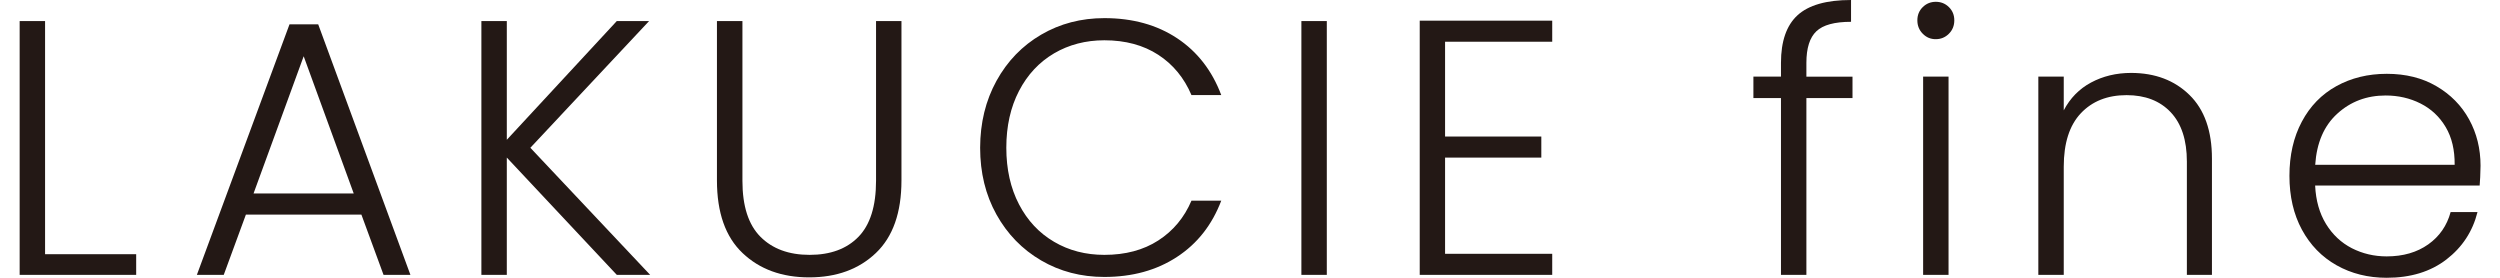 <?xml version="1.0" encoding="utf-8"?>
<!-- Generator: Adobe Illustrator 27.9.0, SVG Export Plug-In . SVG Version: 6.00 Build 0)  -->
<svg version="1.1" id="レイヤー_1" xmlns="http://www.w3.org/2000/svg" xmlns:xlink="http://www.w3.org/1999/xlink" x="0px"
	 y="0px" width="360px" height="40px" viewBox="0 0 360 40" style="enable-background:new 0 0 360 40;" xml:space="preserve">
<style type="text/css">
	.st0{display:none;}
	.st1{display:inline;}
	.st2{fill:#231815;}
	.st3{display:inline;fill:none;}
	.st4{fill:none;}
</style>
<g class="st0">
	<g class="st1">
		<path class="st2" d="M13.73,22.63c0.09,1.71,0.48,3.1,1.17,4.17c1.31,2,3.61,3,6.91,3c1.48,0,2.82-0.22,4.04-0.66
			c2.35-0.85,3.52-2.37,3.52-4.56c0-1.64-0.5-2.82-1.49-3.51c-1.01-0.68-2.59-1.28-4.74-1.79l-3.96-0.92
			c-2.59-0.6-4.42-1.27-5.49-1.99c-1.86-1.26-2.79-3.14-2.79-5.65c0-2.71,0.91-4.94,2.74-6.68c1.83-1.74,4.41-2.61,7.76-2.61
			c3.08,0,5.7,0.76,7.85,2.29s3.23,3.97,3.23,7.32h-3.84c-0.2-1.62-0.62-2.85-1.26-3.72c-1.2-1.57-3.22-2.36-6.09-2.36
			c-2.31,0-3.97,0.51-4.98,1.52c-1.01,1.01-1.52,2.19-1.52,3.53c0,1.48,0.6,2.56,1.79,3.25c0.78,0.44,2.55,0.99,5.31,1.64l4.1,0.97
			c1.98,0.47,3.5,1.1,4.58,1.91c1.86,1.41,2.79,3.46,2.79,6.14c0,3.34-1.19,5.73-3.56,7.17c-2.37,1.44-5.13,2.16-8.26,2.16
			c-3.66,0-6.52-0.96-8.59-2.88c-2.07-1.9-3.09-4.48-3.05-7.75H13.73z"/>
		<path class="st2" d="M46.77,2.19h21.9v3.7H50.75v9.16h16.56v3.49H50.75v10.23h18.22v3.6H46.77V2.19z"/>
		<path class="st2" d="M81.52,2.19h4.82l15.05,24.38V2.19h3.9v30.18h-4.59L85.42,8.01v24.36h-3.9V2.19z"/>
		<path class="st2" d="M140.99,4.39c2.08,2.01,3.24,4.3,3.47,6.86h-3.98c-0.44-1.95-1.33-3.49-2.65-4.62
			c-1.32-1.14-3.18-1.7-5.58-1.7c-2.92,0-5.28,1.05-7.07,3.14c-1.79,2.09-2.69,5.29-2.69,9.61c0,3.54,0.81,6.41,2.43,8.61
			c1.62,2.2,4.04,3.3,7.25,3.3c2.96,0,5.21-1.16,6.76-3.47c0.82-1.22,1.43-2.82,1.84-4.81h3.99c-0.35,3.18-1.52,5.84-3.49,7.99
			c-2.37,2.59-5.57,3.89-9.59,3.89c-3.47,0-6.38-1.06-8.73-3.19c-3.1-2.81-4.65-7.15-4.65-13.01c0-4.46,1.16-8.11,3.49-10.96
			c2.52-3.1,5.99-4.65,10.42-4.65C135.98,1.37,138.91,2.37,140.99,4.39z"/>
		<path class="st2" d="M157.68,2.19h21.9v3.7h-17.91v9.16h16.56v3.49h-16.56v10.23h18.22v3.6h-22.21V2.19z"/>
	</g>
	<rect x="9.89" y="-2.69" class="st3" width="170" height="40"/>
</g>
<g>
	<g>
		<path class="st2" d="M6.49,36.6h13.12v2.98H2.83V3.03h3.66V36.6z"/>
		<path class="st2" d="M52.04,30.9H35.41l-3.19,8.68h-3.87L41.69,3.5h4.13L59.1,39.58h-3.87L52.04,30.9z M50.94,27.87L43.73,8.1
			l-7.22,19.76H50.94z"/>
		<path class="st2" d="M88.82,39.58L72.98,22.69v16.89h-3.66V3.03h3.66v17.1l15.84-17.1h4.65l-17.1,18.25l17.25,18.3H88.82z"/>
		<path class="st2" d="M106.91,3.03v23.01c0,3.63,0.86,6.31,2.59,8.05c1.73,1.74,4.09,2.61,7.08,2.61c3,0,5.34-0.86,7.03-2.59
			c1.69-1.73,2.54-4.42,2.54-8.08V3.03h3.66v22.95c0,4.64-1.23,8.12-3.69,10.46c-2.46,2.34-5.66,3.5-9.6,3.5
			c-3.94,0-7.14-1.17-9.59-3.5c-2.46-2.33-3.69-5.82-3.69-10.46V3.03H106.91z"/>
		<path class="st2" d="M143.5,11.63c1.57-2.84,3.71-5.05,6.43-6.64c2.72-1.59,5.75-2.38,9.1-2.38c4.08,0,7.57,0.97,10.48,2.9
			c2.91,1.93,5.03,4.66,6.35,8.18h-4.29c-1.05-2.47-2.64-4.41-4.78-5.8c-2.14-1.39-4.73-2.09-7.76-2.09c-2.69,0-5.1,0.63-7.24,1.88
			c-2.14,1.26-3.83,3.06-5.05,5.41c-1.22,2.35-1.83,5.08-1.83,8.18c0,3.1,0.61,5.82,1.83,8.16c1.22,2.34,2.9,4.13,5.05,5.39
			c2.14,1.26,4.56,1.88,7.24,1.88c3.03,0,5.62-0.69,7.76-2.07c2.14-1.38,3.74-3.29,4.78-5.73h4.29c-1.33,3.49-3.45,6.19-6.38,8.1
			c-2.93,1.92-6.41,2.88-10.46,2.88c-3.35,0-6.38-0.79-9.1-2.38c-2.72-1.59-4.86-3.79-6.43-6.61s-2.35-6.03-2.35-9.62
			C141.15,17.69,141.93,14.48,143.5,11.63z"/>
		<path class="st2" d="M191.06,3.03v36.55h-3.66V3.03H191.06z"/>
		<path class="st2" d="M208.09,6.01v13.65h13.86v3.03h-13.86v13.86h15.43v3.03h-19.08V2.98h19.08v3.03H208.09z"/>
		<path class="st2" d="M266.76,14.12h-6.64v25.46h-3.66V14.12h-3.97v-3.09h3.97V9.05c0-3.1,0.79-5.39,2.38-6.85
			c1.59-1.46,4.16-2.2,7.71-2.2v3.14c-2.37,0-4.03,0.45-4.99,1.36c-0.96,0.91-1.44,2.42-1.44,4.55v1.99h6.64V14.12z"/>
		<path class="st2" d="M276.88,4.86c-0.52-0.52-0.78-1.17-0.78-1.93c0-0.77,0.26-1.4,0.78-1.91c0.52-0.51,1.15-0.76,1.88-0.76
			c0.73,0,1.36,0.25,1.88,0.76c0.52,0.51,0.78,1.14,0.78,1.91c0,0.77-0.26,1.41-0.78,1.93c-0.52,0.52-1.15,0.78-1.88,0.78
			C278.03,5.65,277.4,5.39,276.88,4.86z M280.59,11.03v28.55h-3.66V11.03H280.59z"/>
		<path class="st2" d="M315.28,13.67c2.16,2.11,3.24,5.17,3.24,9.18v16.73h-3.61V23.27c0-3.1-0.78-5.47-2.33-7.11
			c-1.55-1.64-3.67-2.46-6.35-2.46c-2.75,0-4.95,0.87-6.59,2.61c-1.64,1.74-2.46,4.31-2.46,7.69v15.58h-3.66V11.03h3.66v4.86
			c0.91-1.74,2.21-3.08,3.92-4c1.71-0.92,3.64-1.39,5.8-1.39C310.33,10.51,313.12,11.56,315.28,13.67z"/>
		<path class="st2" d="M357.07,26.72h-23.69c0.1,2.16,0.63,4.01,1.57,5.54c0.94,1.53,2.18,2.69,3.71,3.48
			c1.53,0.78,3.21,1.18,5.02,1.18c2.37,0,4.37-0.58,5.99-1.73c1.62-1.15,2.69-2.7,3.22-4.65h3.87c-0.7,2.79-2.19,5.06-4.47,6.82
			c-2.28,1.76-5.15,2.64-8.6,2.64c-2.69,0-5.09-0.6-7.22-1.8c-2.13-1.2-3.79-2.91-4.99-5.12c-1.2-2.21-1.8-4.8-1.8-7.76
			c0-2.96,0.59-5.56,1.78-7.79c1.18-2.23,2.84-3.94,4.97-5.12c2.13-1.18,4.55-1.78,7.27-1.78c2.72,0,5.1,0.59,7.14,1.78
			c2.04,1.19,3.61,2.78,4.71,4.78c1.1,2,1.65,4.23,1.65,6.67C357.17,25.1,357.14,26.06,357.07,26.72z M352.18,18.3
			c-0.89-1.5-2.1-2.63-3.63-3.4c-1.53-0.77-3.21-1.15-5.02-1.15c-2.72,0-5.04,0.87-6.95,2.61c-1.92,1.74-2.98,4.2-3.19,7.37h20.08
			C353.49,21.61,353.07,19.8,352.18,18.3z"/>
	</g>
	<rect class="st4" width="360" height="40"/>
</g>
<g>
</g>
<g>
</g>
<g>
</g>
<g>
</g>
<g>
</g>
<g>
</g>
<g>
</g>
<g>
</g>
<g>
</g>
<g>
</g>
<g>
</g>
<g>
</g>
<g>
</g>
<g>
</g>
<g>
</g>
</svg>
